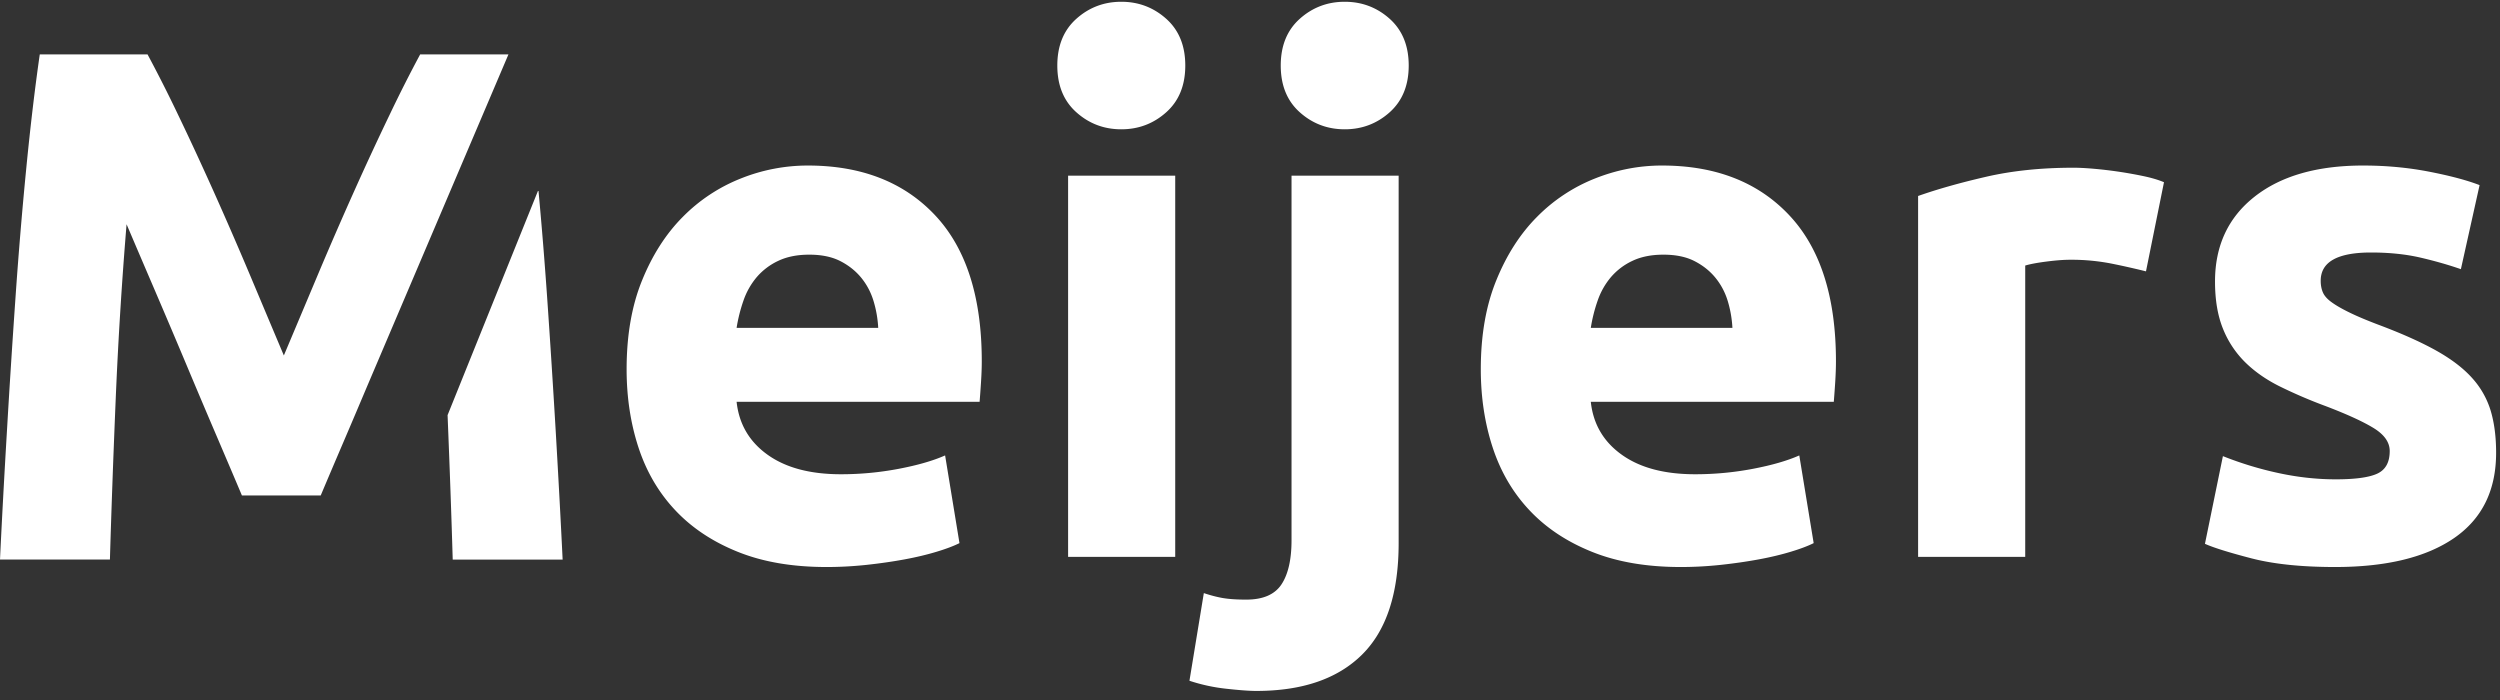 <svg xmlns="http://www.w3.org/2000/svg" width="150" height="42" viewBox="0 0 150 42">
    <rect x="0" y="0" width="150" height="42" fill="#333333" stroke="none"/>
    <g fill="#FFF" fill-rule="nonzero">
        <path d="M44.196 19.672c.087-.55.223-1.094.41-1.63a4.4 4.4 0 0 1 .798-1.414 3.836 3.836 0 0 1 1.294-.978c.518-.246 1.136-.37 1.855-.37.747 0 1.373.131 1.877.392.503.26.92.594 1.25 1 .33.406.575.87.733 1.391.158.522.252 1.06.28 1.61h-8.497zm11.906-6.76c-1.87-1.987-4.415-2.98-7.635-2.98a10.8 10.8 0 0 0-4.033.783 10.119 10.119 0 0 0-3.473 2.305c-1.007 1.015-1.82 2.283-2.437 3.804-.619 1.522-.927 3.298-.927 5.326 0 1.682.237 3.247.711 4.697.475 1.45 1.208 2.703 2.2 3.76.993 1.06 2.243 1.892 3.753 2.5 1.51.61 3.285.914 5.328.914.804 0 1.61-.044 2.415-.13.805-.088 1.56-.197 2.264-.327.704-.13 1.345-.283 1.92-.457.575-.173 1.035-.347 1.38-.52l-.862-5.262c-.72.32-1.647.587-2.783.804a18.459 18.459 0 0 1-3.472.326c-1.84 0-3.307-.391-4.4-1.174-1.093-.782-1.711-1.84-1.855-3.174h14.58c.029-.348.057-.746.086-1.196.029-.449.044-.862.044-1.239 0-3.855-.936-6.775-2.804-8.76zM71.117 3.932c0 1.189-.381 2.124-1.144 2.805-.762.681-1.66 1.021-2.695 1.021-1.036 0-1.935-.34-2.696-1.021-.763-.68-1.143-1.616-1.143-2.805 0-1.188.38-2.123 1.143-2.805.761-.68 1.66-1.021 2.696-1.021 1.035 0 1.933.341 2.695 1.021.763.682 1.144 1.617 1.144 2.805M64.086 33.412h6.427v-22.87h-6.427zM75.379 41.456c-.404 0-1-.043-1.79-.13a10.642 10.642 0 0 1-2.222-.48l.863-5.26c.43.144.827.246 1.186.304.36.058.813.087 1.358.087 1.007 0 1.711-.304 2.114-.913.403-.609.604-1.493.604-2.652v-21.87h6.427v22.044c0 3.014-.733 5.246-2.2 6.696-1.466 1.449-3.58 2.174-6.34 2.174M84.523 3.932c0 1.189-.382 2.124-1.143 2.805-.762.681-1.66 1.021-2.696 1.021-1.036 0-1.934-.34-2.696-1.021-.762-.68-1.143-1.616-1.143-2.805 0-1.188.38-2.123 1.143-2.805.762-.68 1.66-1.021 2.696-1.021 1.035 0 1.934.341 2.696 1.021.761.682 1.143 1.617 1.143 2.805M95.448 19.672c.086-.55.222-1.094.41-1.63a4.39 4.39 0 0 1 .798-1.414 3.834 3.834 0 0 1 1.293-.978c.518-.246 1.137-.37 1.855-.37.748 0 1.374.131 1.877.392.503.26.92.594 1.25 1 .33.406.576.87.734 1.391.158.522.251 1.06.28 1.61h-8.497zm11.905-6.76c-1.87-1.987-4.415-2.98-7.635-2.98-1.38 0-2.725.261-4.033.783a10.114 10.114 0 0 0-3.472 2.305c-1.007 1.015-1.82 2.283-2.437 3.804-.62 1.522-.928 3.298-.928 5.326 0 1.682.237 3.247.712 4.697.475 1.45 1.207 2.703 2.2 3.76.992 1.06 2.243 1.892 3.752 2.5 1.51.61 3.286.914 5.328.914.804 0 1.61-.044 2.415-.13.805-.088 1.56-.197 2.264-.327.705-.13 1.345-.283 1.92-.457.575-.173 1.036-.347 1.381-.52l-.863-5.262c-.72.32-1.647.587-2.782.804a18.455 18.455 0 0 1-3.472.326c-1.841 0-3.308-.391-4.4-1.174-1.094-.782-1.712-1.84-1.855-3.174h14.58c.028-.348.057-.746.086-1.196.028-.449.043-.862.043-1.239 0-3.855-.935-6.775-2.804-8.76zM126.733 15.824a12.482 12.482 0 0 0-2.502-.239c-.403 0-.884.036-1.445.109-.561.072-.985.152-1.273.239v17.479h-6.427V11.759c1.15-.406 2.508-.79 4.077-1.152 1.567-.362 3.314-.544 5.24-.544.345 0 .762.022 1.252.065a25.412 25.412 0 0 1 2.932.435c.489.102.906.224 1.252.37l-1.08 5.348a48.002 48.002 0 0 0-2.026-.457zM140.148 28.76c1.179 0 2.012-.116 2.501-.348.49-.232.734-.682.734-1.348 0-.522-.317-.978-.949-1.37-.633-.391-1.596-.833-2.89-1.326a29.134 29.134 0 0 1-2.739-1.174c-.82-.405-1.518-.891-2.092-1.456a5.894 5.894 0 0 1-1.338-2.023c-.316-.782-.474-1.724-.474-2.825 0-2.145.79-3.841 2.372-5.088 1.581-1.246 3.753-1.87 6.514-1.87 1.38 0 2.703.124 3.968.37 1.266.247 2.272.515 3.02.805l-1.122 5.043c-.748-.26-1.56-.492-2.437-.696-.877-.202-1.862-.304-2.955-.304-2.013 0-3.019.565-3.019 1.696 0 .26.043.493.13.695.086.203.258.4.517.587.259.19.61.393 1.057.612.446.22 1.013.46 1.703.723 1.41.526 2.574 1.045 3.494 1.556.92.512 1.647 1.064 2.179 1.656a5.129 5.129 0 0 1 1.121 1.975c.216.723.324 1.562.324 2.516 0 2.256-.841 3.962-2.523 5.12-1.683 1.156-4.062 1.735-7.14 1.735-2.012 0-3.688-.175-5.024-.522-1.338-.348-2.265-.637-2.783-.87l1.078-5.261c1.093.435 2.214.776 3.365 1.022 1.15.247 2.286.37 3.408.37M25.21 3.263a84.995 84.995 0 0 0-1.805 3.565 186.3 186.3 0 0 0-2.133 4.593 236.106 236.106 0 0 0-2.196 5.051l-2.045 4.856c-.64-1.516-1.32-3.134-2.045-4.856a243.97 243.97 0 0 0-2.197-5.051c-.74-1.647-1.45-3.178-2.132-4.593a86.24 86.24 0 0 0-1.805-3.565H2.386c-.289 2.012-.557 4.265-.802 6.758a270.535 270.535 0 0 0-.651 7.786 708.904 708.904 0 0 0-.52 8.113C.252 28.632.114 31.184 0 33.574h6.595c.087-2.944.202-6.152.347-9.622.145-3.47.362-6.969.652-10.498.522 1.225 1.101 2.581 1.74 4.068a635.881 635.881 0 0 1 1.893 4.461 605.448 605.448 0 0 0 1.807 4.264c.58 1.357 1.074 2.516 1.48 3.479h4.73c.405-.963.9-2.122 1.48-3.479.43-1.004.872-2.046 1.327-3.124l8.456-19.86H25.21M33.346 25.92c-.16-2.712-.333-5.416-.52-8.113a282.024 282.024 0 0 0-.515-6.346l-.034-.005-5.422 13.452c.126 3.104.23 5.994.308 8.667h6.595c-.116-2.391-.254-4.943-.412-7.655"/>
    </g>
</svg>
